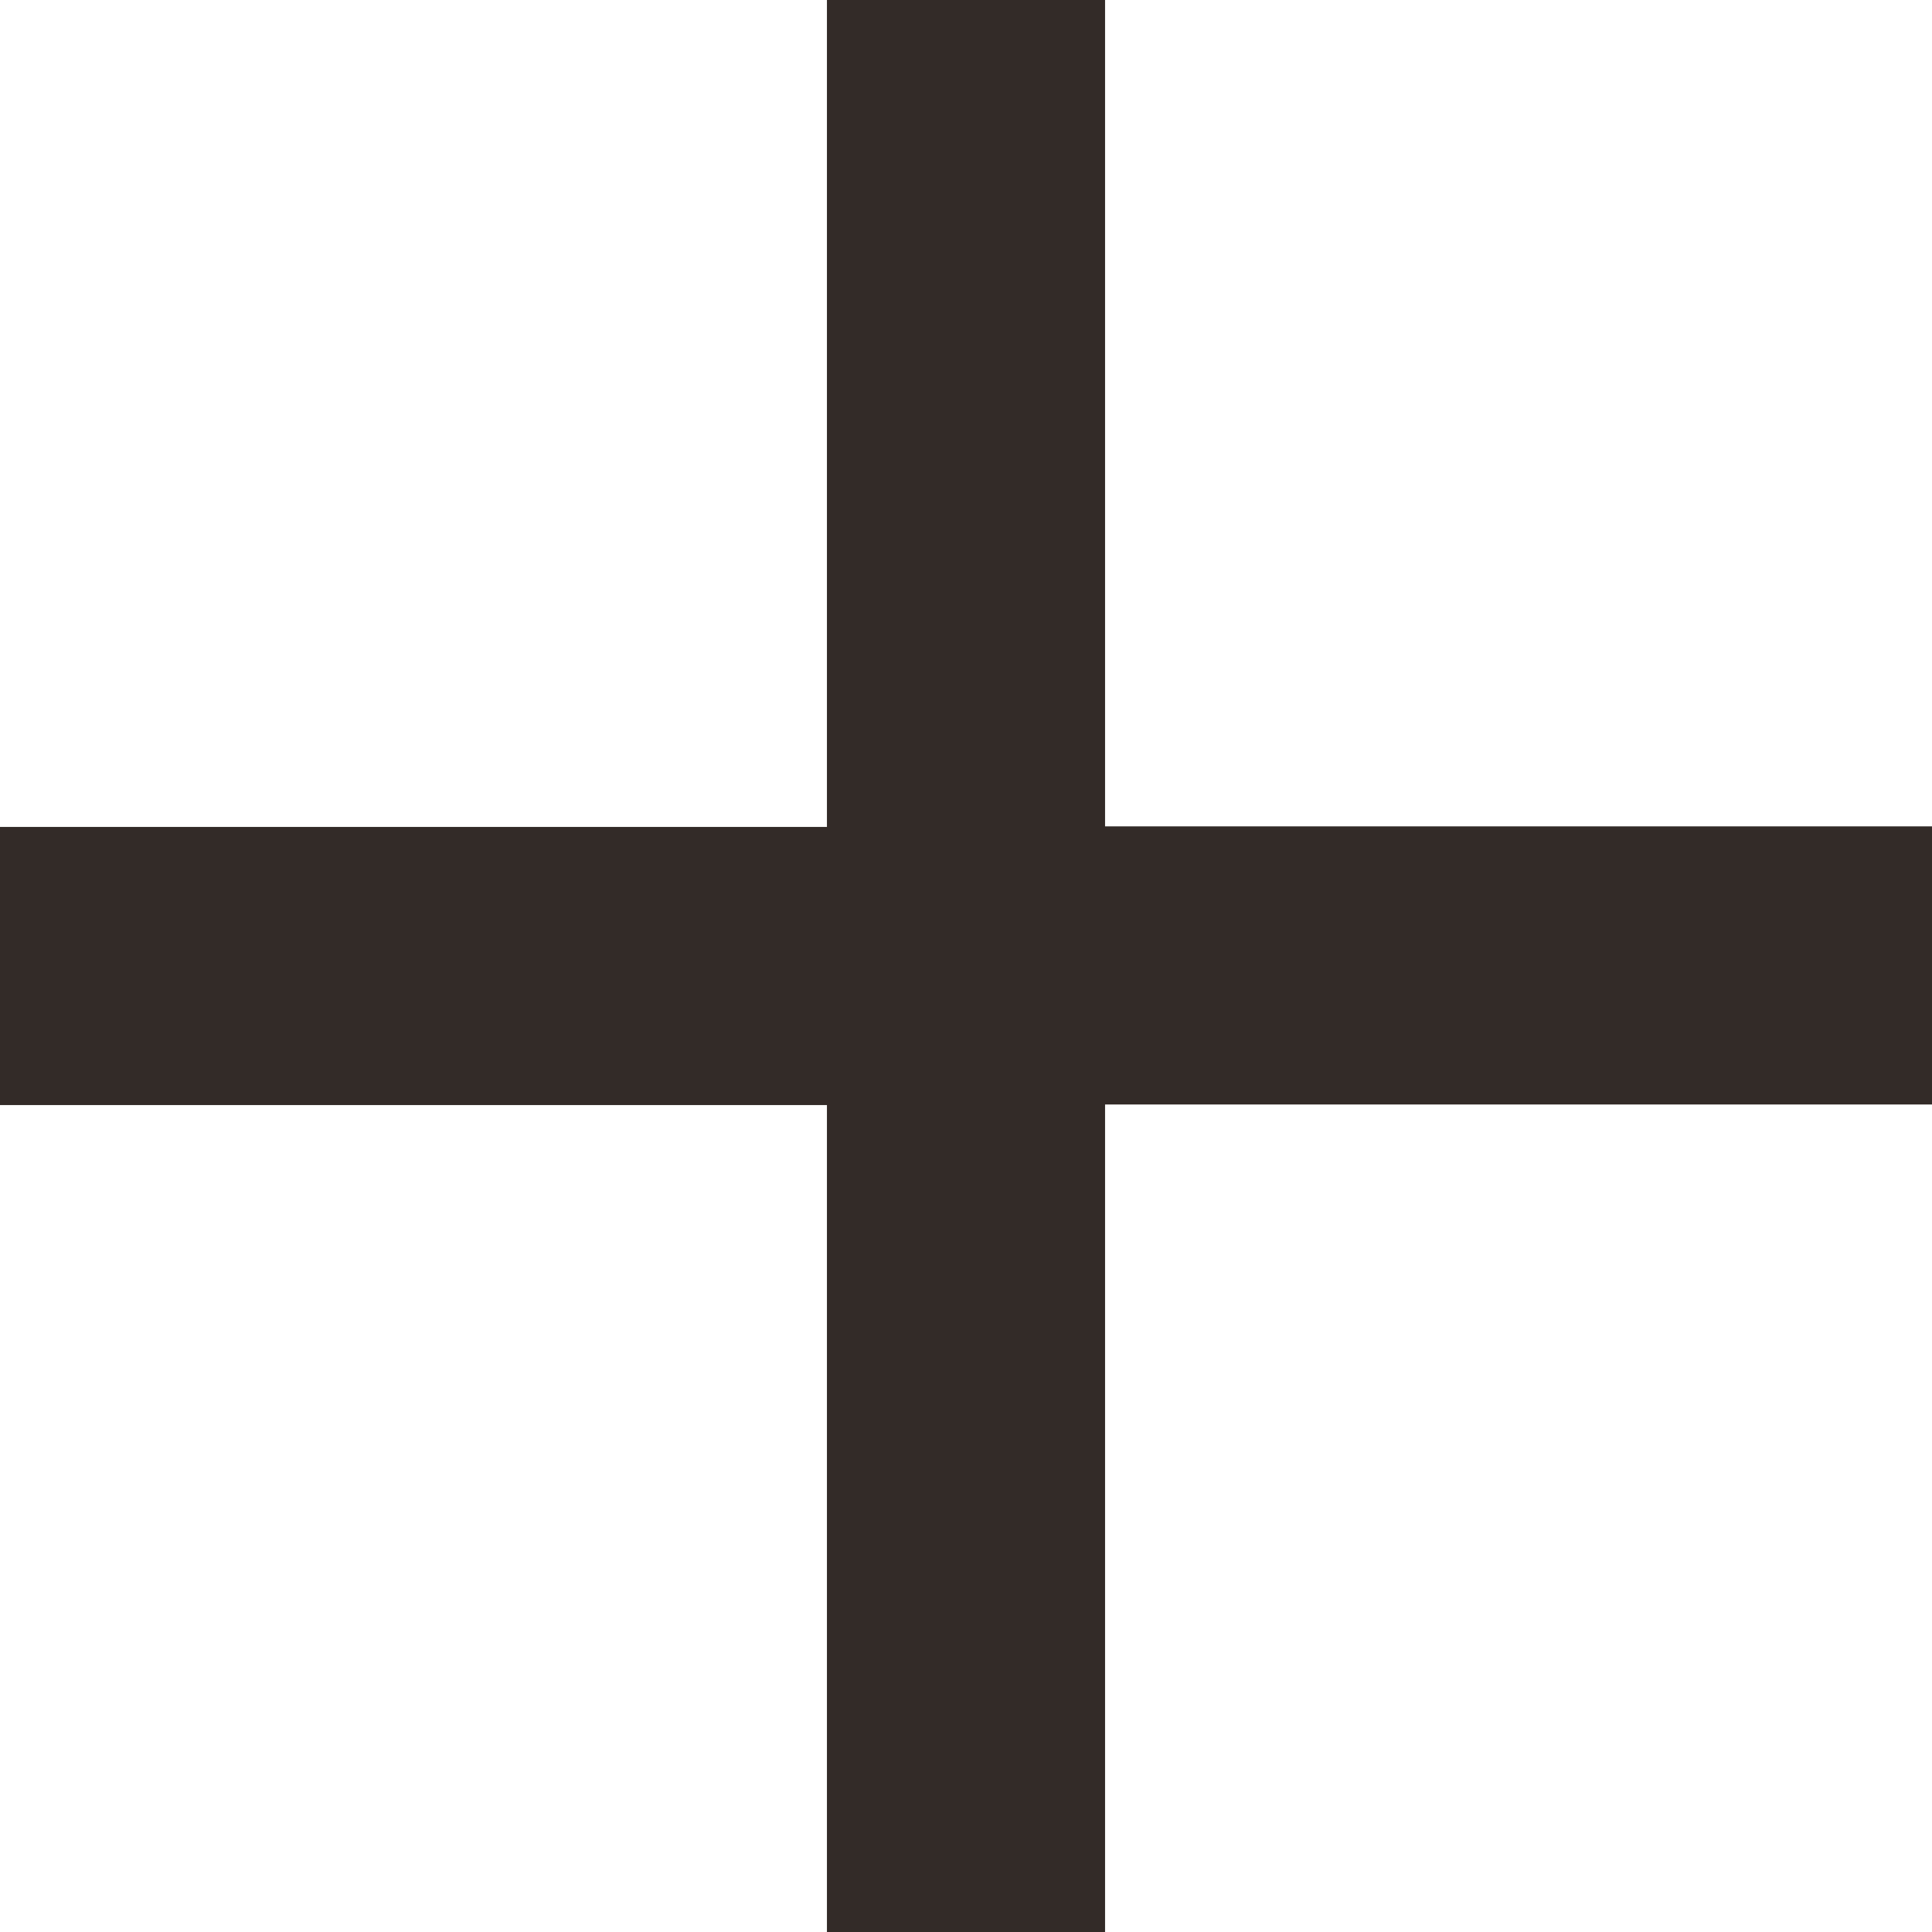 <svg xmlns="http://www.w3.org/2000/svg" width="10.114" height="10.114" viewBox="0 0 10.114 10.114">
  <path id="パス_212" data-name="パス 212" d="M-.728.117V-4.212H-5.057V-5.668H-.728V-10H.728v4.329H5.057v1.456H.728V.117Z" transform="translate(5.057 9.997)" fill="#332b28"/>
</svg>
